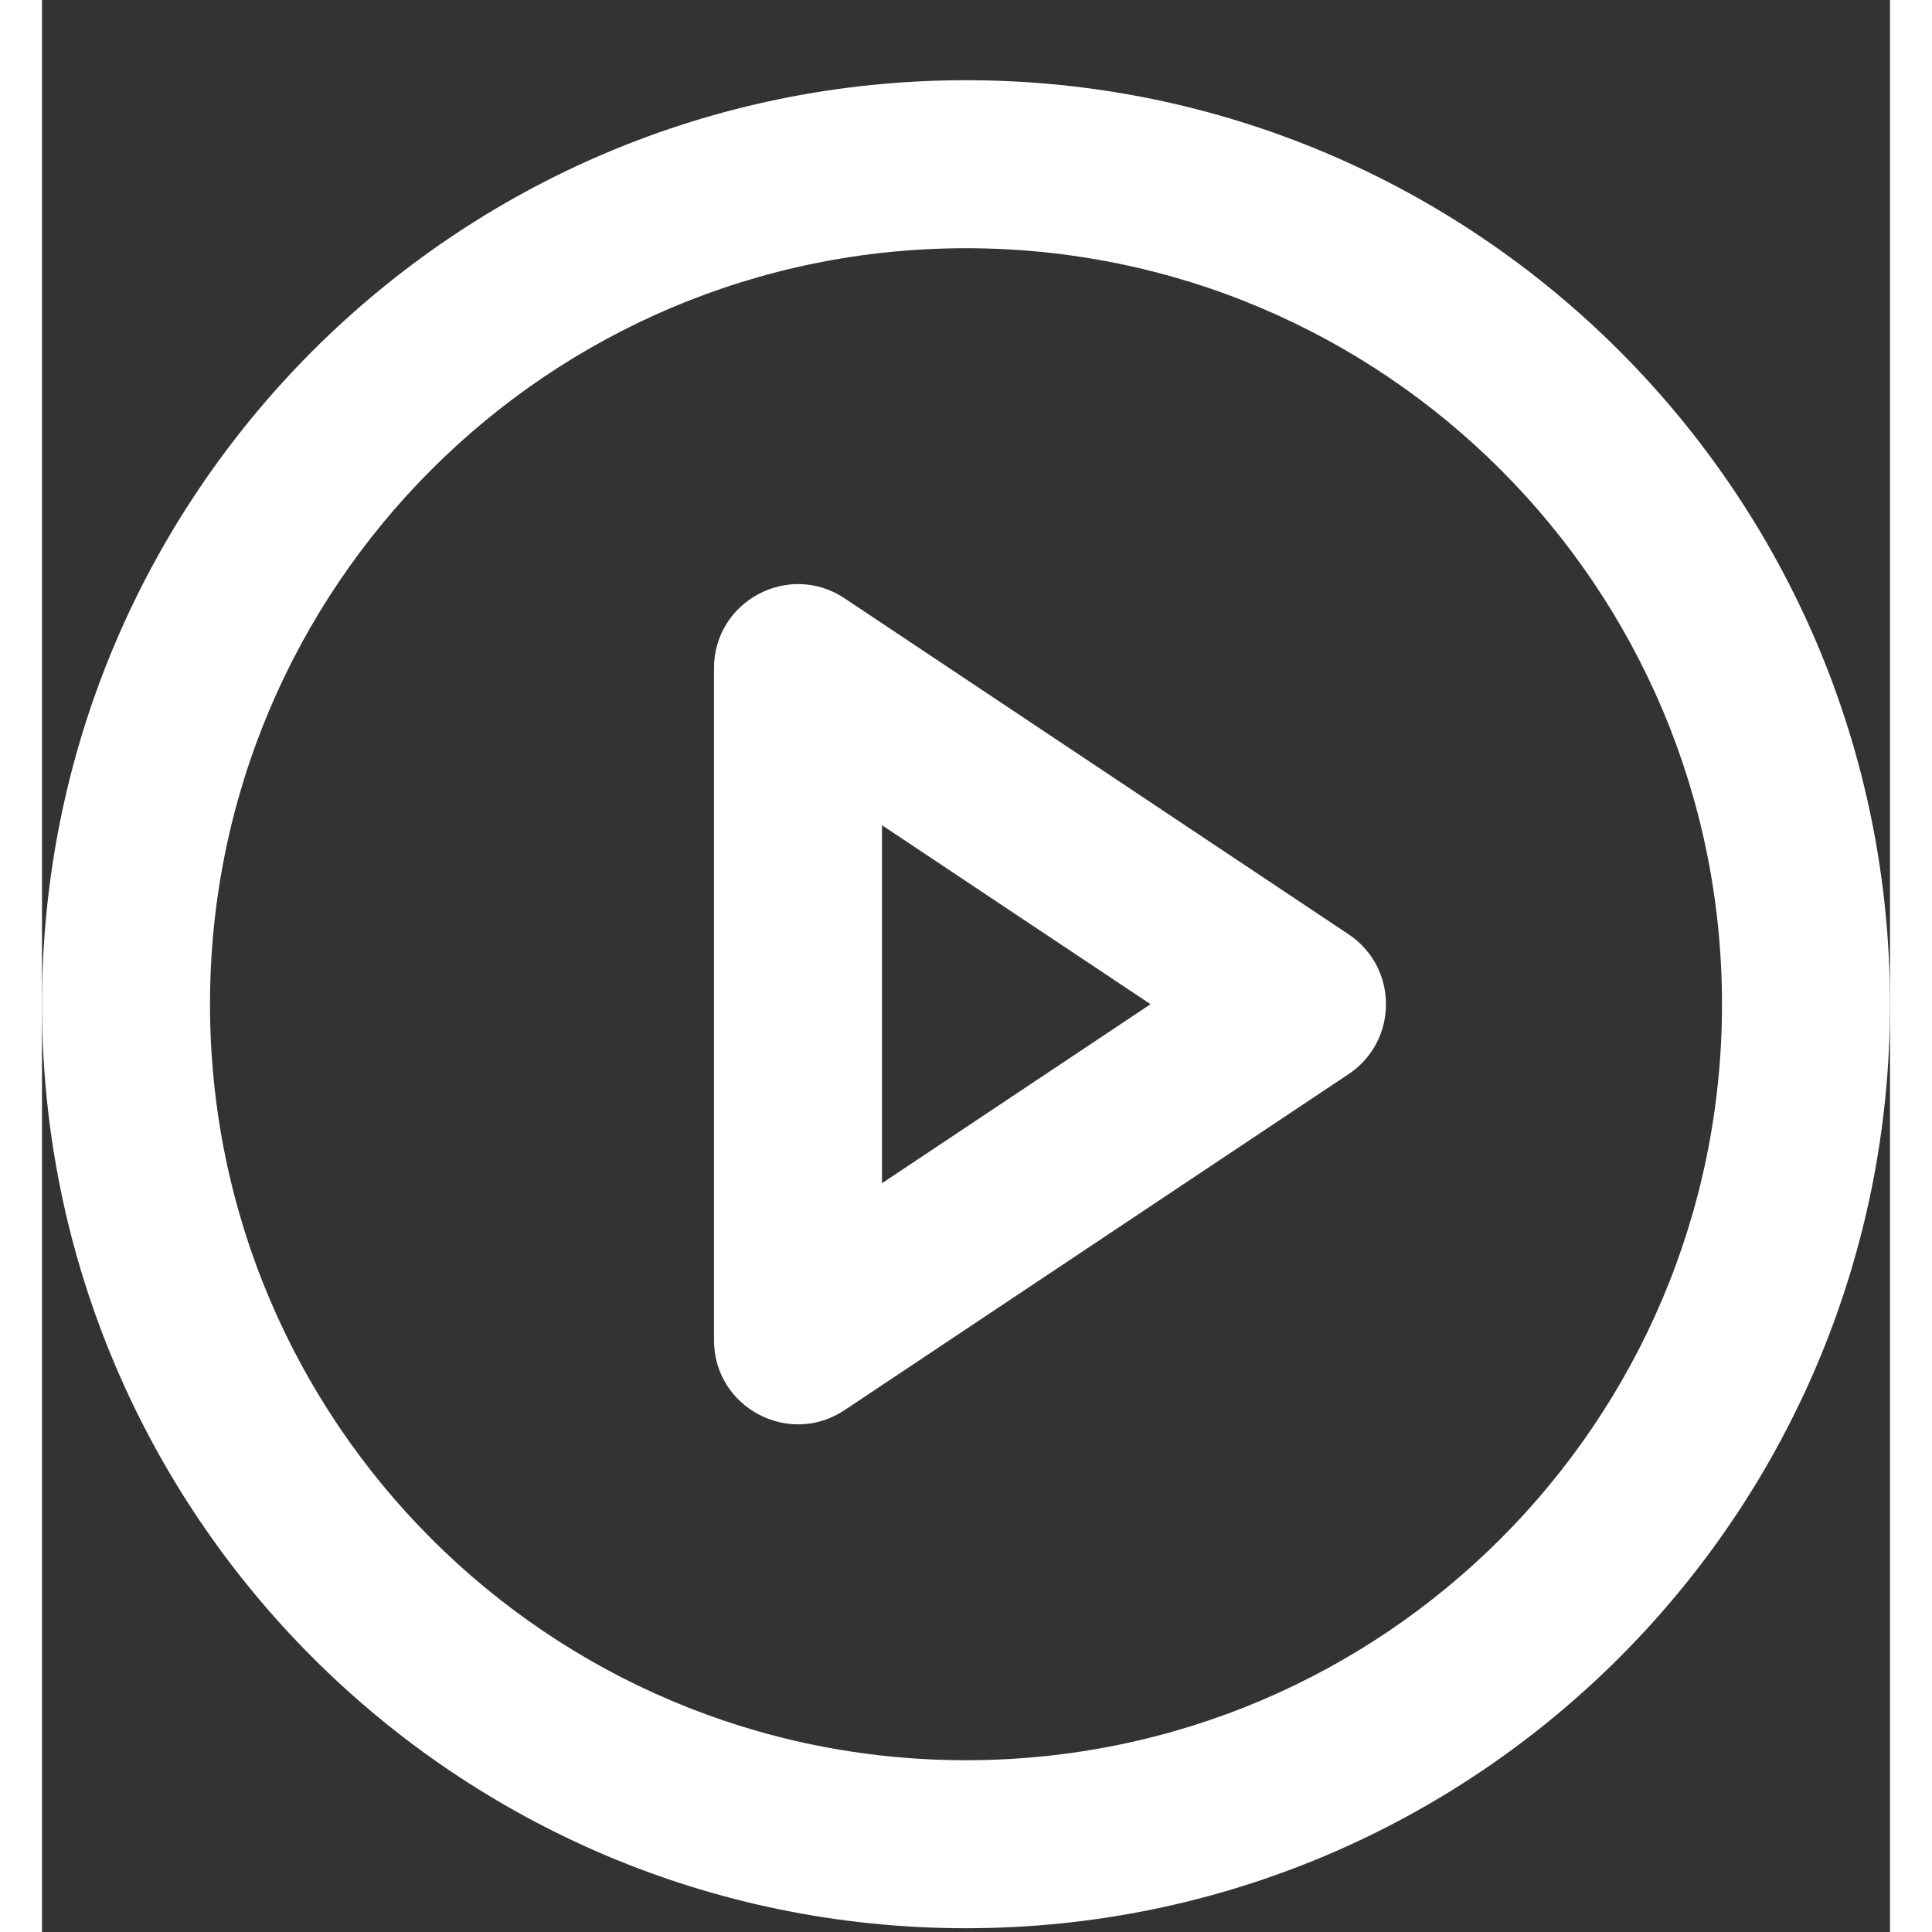 <svg width="24px" height="24px" viewBox="0 0 22 23" xmlns="http://www.w3.org/2000/svg">
    <rect x="0" y="0" width="22" height="23" fill="#333333" stroke="none"/>
    <g stroke="none" stroke-width="1" fill="none" fill-rule="evenodd">
        <g transform="translate(-118, -112)" fill="#FFFFFF">
            <g transform="translate(37, 111.955)">
                <g transform="translate(80, 0)">
                    <path d="M12,1 C18.075,1 23,5.925 23,12 C23,18.075 18.075,23 12,23 C5.925,23 1,18.075 1,12 C1,5.925 5.925,1 12,1 Z M12,3 C7.029,3 3,7.029 3,12 C3,16.971 7.029,21 12,21 C16.971,21 21,16.971 21,12 C21,7.029 16.971,3 12,3 Z M10.555,7.168 L16.555,11.168 C17.148,11.564 17.148,12.436 16.555,12.832 L10.555,16.832 C9.89,17.275 9,16.799 9,16 L9,8 C9,7.201 9.89,6.725 10.555,7.168 Z M11,9.869 L11,14.131 L14.197,12 L11,9.869 Z"></path>
                </g>
            </g>
        </g>
    </g>
</svg>
